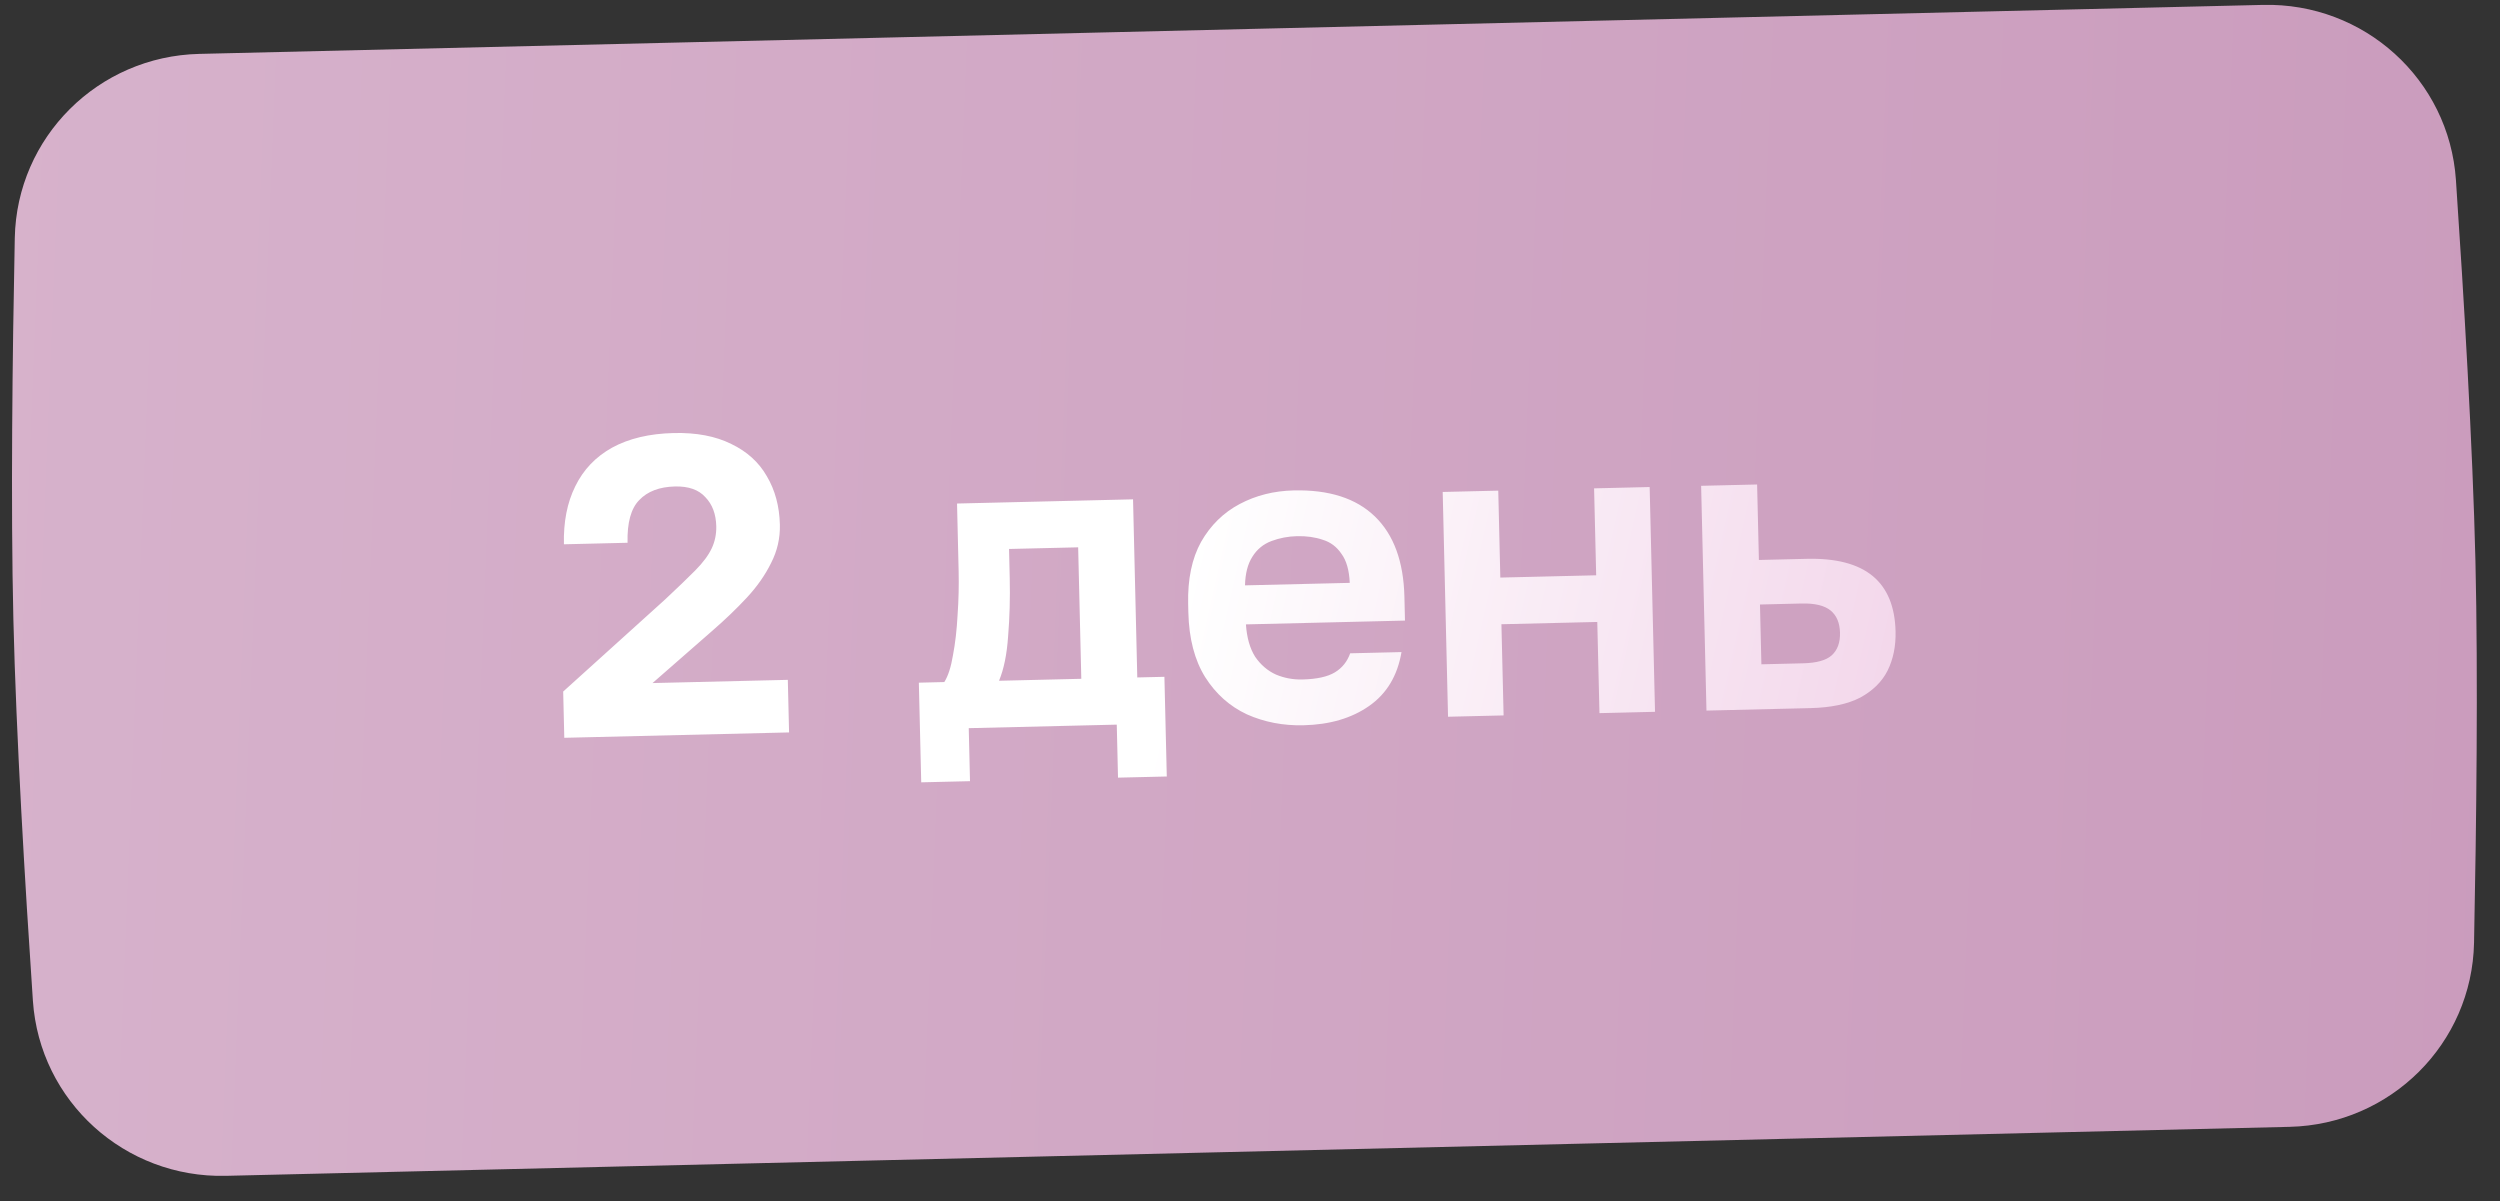 <?xml version="1.0" encoding="UTF-8"?> <svg xmlns="http://www.w3.org/2000/svg" width="102" height="49" viewBox="0 0 102 49" fill="none"><rect x="0" y="0" width="102" height="49" fill="#333333" stroke="none"/> <path d="M0.603 9.709C0.686 5.591 4.01 2.296 8.128 2.199L92.33 0.2C96.448 0.102 99.924 3.235 100.202 7.344C100.521 12.059 100.886 18.168 100.998 22.895C101.11 27.621 101.036 33.74 100.941 38.465C100.858 42.583 97.534 45.877 93.416 45.975L9.214 47.974C5.096 48.072 1.62 44.939 1.342 40.829C1.023 36.114 0.659 30.006 0.546 25.279C0.434 20.553 0.508 14.434 0.603 9.709Z" fill="url(#paint0_linear_3_5782)"></path> <path d="M23.023 30.102L22.978 28.215L27.131 24.463C27.65 23.978 28.062 23.581 28.366 23.274C28.682 22.955 28.905 22.655 29.037 22.375C29.169 22.095 29.231 21.793 29.224 21.47C29.212 20.974 29.064 20.579 28.78 20.286C28.507 19.981 28.094 19.835 27.54 19.848C26.906 19.863 26.419 20.048 26.082 20.402C25.744 20.745 25.584 21.326 25.604 22.145L23.008 22.207C22.986 21.296 23.141 20.507 23.471 19.841C23.801 19.164 24.302 18.638 24.974 18.264C25.658 17.89 26.496 17.691 27.488 17.668C28.411 17.646 29.194 17.794 29.836 18.114C30.478 18.422 30.962 18.86 31.287 19.43C31.624 19.999 31.801 20.659 31.819 21.408C31.832 21.962 31.712 22.484 31.458 22.975C31.216 23.466 30.887 23.935 30.47 24.384C30.054 24.832 29.585 25.282 29.065 25.733L26.623 27.869L32.143 27.738L32.194 29.883L23.023 30.102ZM37.586 31.919L37.489 27.853L38.528 27.828C38.683 27.582 38.802 27.215 38.882 26.729C38.975 26.242 39.037 25.698 39.069 25.097C39.112 24.484 39.126 23.883 39.112 23.295L39.047 20.544L46.228 20.373L46.401 27.64L47.508 27.614L47.605 31.681L45.615 31.728L45.564 29.565L39.525 29.709L39.576 31.872L37.586 31.919ZM40.76 27.775L44.117 27.695L43.989 22.331L41.169 22.398L41.197 23.592C41.216 24.399 41.194 25.185 41.132 25.948C41.081 26.7 40.956 27.308 40.76 27.775ZM53.183 29.591C52.352 29.611 51.581 29.462 50.87 29.144C50.169 28.815 49.603 28.309 49.171 27.627C48.739 26.933 48.511 26.055 48.485 24.994L48.477 24.648C48.453 23.633 48.629 22.786 49.005 22.107C49.393 21.429 49.918 20.914 50.579 20.564C51.24 20.213 51.974 20.028 52.782 20.009C54.224 19.975 55.329 20.329 56.097 21.073C56.865 21.816 57.266 22.909 57.3 24.351L57.323 25.32L50.834 25.475C50.87 26.016 50.996 26.458 51.212 26.799C51.439 27.128 51.722 27.37 52.06 27.523C52.398 27.665 52.758 27.732 53.139 27.723C53.727 27.709 54.169 27.611 54.465 27.431C54.761 27.251 54.968 26.992 55.087 26.655L57.181 26.605C57.019 27.567 56.58 28.299 55.865 28.8C55.15 29.302 54.256 29.566 53.183 29.591ZM52.913 21.876C52.555 21.884 52.21 21.95 51.879 22.073C51.547 22.197 51.286 22.411 51.097 22.715C50.908 23.009 50.808 23.398 50.796 23.883L55.07 23.781C55.047 23.262 54.933 22.866 54.73 22.594C54.539 22.31 54.286 22.12 53.972 22.024C53.658 21.916 53.305 21.866 52.913 21.876ZM59.08 29.243L58.862 20.072L61.129 20.018L61.213 23.565L65.124 23.472L65.039 19.925L67.306 19.871L67.525 29.042L65.258 29.096L65.169 25.376L61.258 25.469L61.347 29.189L59.08 29.243ZM69.624 28.992L69.406 19.821L71.69 19.767L71.763 22.847L73.719 22.8C74.907 22.772 75.801 23.005 76.402 23.498C77.002 23.992 77.315 24.746 77.339 25.761C77.353 26.361 77.245 26.895 77.013 27.362C76.782 27.818 76.409 28.184 75.897 28.462C75.384 28.728 74.706 28.871 73.864 28.891L69.624 28.992ZM71.865 27.104L73.561 27.063C74.114 27.05 74.504 26.943 74.73 26.741C74.968 26.528 75.082 26.219 75.072 25.815C75.062 25.412 74.934 25.109 74.687 24.907C74.439 24.705 74.045 24.61 73.503 24.623L71.807 24.664L71.865 27.104Z" fill="url(#paint1_linear_3_5782)"></path> <defs> <linearGradient id="paint0_linear_3_5782" x1="-9.679" y1="-2.492" x2="130.934" y2="3.146" gradientUnits="userSpaceOnUse"> <stop stop-color="#D8B4CD"></stop> <stop offset="1" stop-color="#C796B9"></stop> </linearGradient> <linearGradient id="paint1_linear_3_5782" x1="49.889" y1="17.459" x2="106.276" y2="30.178" gradientUnits="userSpaceOnUse"> <stop stop-color="white"></stop> <stop offset="1" stop-color="#E7B0D7"></stop> </linearGradient> </defs> </svg> 
